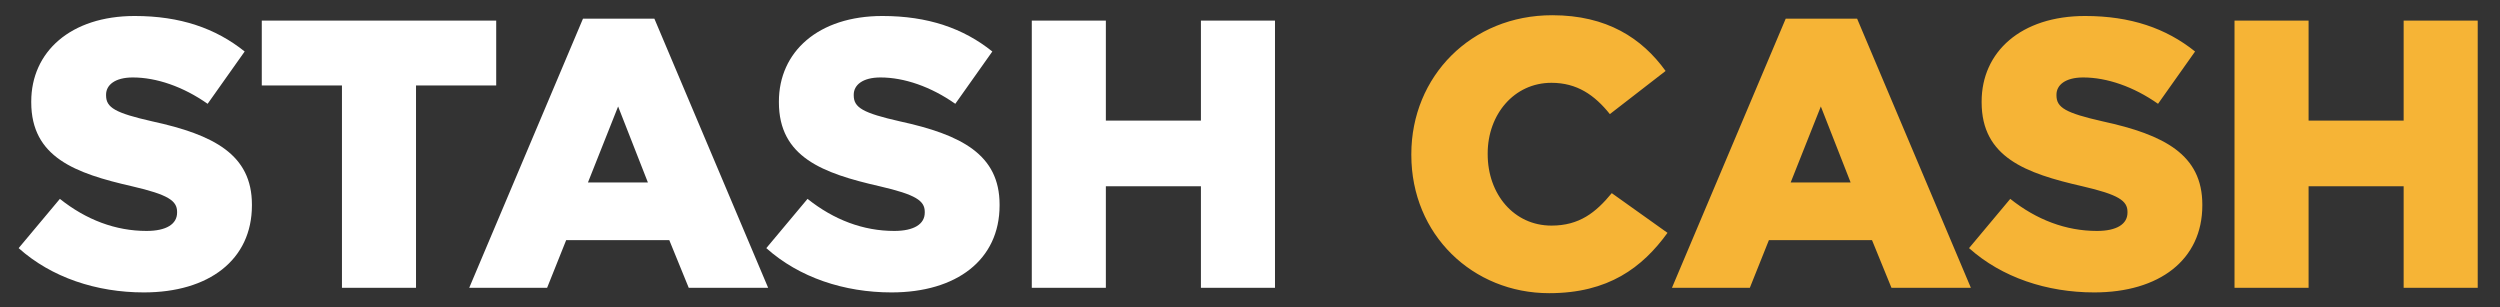 <?xml version="1.0" encoding="utf-8"?>
<svg xmlns="http://www.w3.org/2000/svg" fill="none" height="100%" overflow="visible" preserveAspectRatio="none" style="display: block;" viewBox="0 0 285 35" width="100%">
<rect x="0" y="0" width="285" height="35" fill="#333333" stroke="none"/>
<g id="STASH CASH 1">
<path d="M16.401 33.335C11.004 33.335 5.868 31.637 2.125 28.286L6.826 22.671C9.829 25.065 13.181 26.327 16.706 26.327C18.969 26.327 20.188 25.544 20.188 24.238V24.151C20.188 22.889 19.187 22.192 15.052 21.235C8.567 19.755 3.562 17.927 3.562 11.659V11.572C3.562 5.914 8.045 1.823 15.357 1.823C20.536 1.823 24.584 3.216 27.892 5.871L23.67 11.834C20.884 9.875 17.838 8.83 15.139 8.83C13.094 8.83 12.092 9.701 12.092 10.789V10.876C12.092 12.269 13.137 12.878 17.359 13.836C24.367 15.359 28.719 17.622 28.719 23.324V23.411C28.719 29.635 23.801 33.335 16.401 33.335ZM38.983 32.812V9.744H29.843V2.345H56.567V9.744H47.426V32.812H38.983ZM53.49 32.812L66.46 2.128H74.599L87.57 32.812H78.517L76.297 27.372H64.545L62.369 32.812H53.49ZM67.026 20.8H73.86L70.465 12.138L67.026 20.8ZM101.635 33.335C96.238 33.335 91.102 31.637 87.359 28.286L92.06 22.671C95.063 25.065 98.414 26.327 101.94 26.327C104.203 26.327 105.422 25.544 105.422 24.238V24.151C105.422 22.889 104.421 22.192 100.286 21.235C93.801 19.755 88.795 17.927 88.795 11.659V11.572C88.795 5.914 93.278 1.823 100.591 1.823C105.77 1.823 109.818 3.216 113.126 5.871L108.904 11.834C106.118 9.875 103.072 8.83 100.373 8.83C98.327 8.83 97.326 9.701 97.326 10.789V10.876C97.326 12.269 98.371 12.878 102.593 13.836C109.6 15.359 113.953 17.622 113.953 23.324V23.411C113.953 29.635 109.034 33.335 101.635 33.335ZM117.624 32.812V2.345H126.068V13.749H136.905V2.345H145.349V32.812H136.905V21.235H126.068V32.812H117.624Z" fill="white" id="Vector"/>
<path d="M176.603 33.422C167.898 33.422 160.891 26.762 160.891 17.666V17.579C160.891 8.7 167.724 1.736 176.951 1.736C183.175 1.736 187.18 4.347 189.878 8.09L183.524 13.009C181.783 10.832 179.78 9.44 176.864 9.44C172.599 9.44 169.596 13.052 169.596 17.492V17.579C169.596 22.149 172.599 25.718 176.864 25.718C180.042 25.718 181.913 24.238 183.741 22.018L190.096 26.545C187.223 30.506 183.35 33.422 176.603 33.422ZM190.601 32.812L203.572 2.127H211.711L224.681 32.812H215.628L213.408 27.372H201.656L199.48 32.812H190.601ZM204.137 20.8H210.971L207.576 12.138L204.137 20.8ZM238.747 33.335C233.35 33.335 228.214 31.637 224.471 28.286L229.17 22.671C232.173 25.065 235.525 26.327 239.051 26.327C241.315 26.327 242.533 25.544 242.533 24.238V24.151C242.533 22.889 241.531 22.192 237.397 21.235C230.911 19.755 225.906 17.927 225.906 11.659V11.572C225.906 5.914 230.39 1.823 237.701 1.823C242.881 1.823 246.928 3.216 250.238 5.871L246.016 11.834C243.229 9.875 240.182 8.83 237.485 8.83C235.439 8.83 234.437 9.701 234.437 10.789V10.876C234.437 12.269 235.483 12.878 239.705 13.836C246.711 15.359 251.065 17.622 251.065 23.324V23.411C251.065 29.635 246.145 33.335 238.747 33.335ZM254.735 32.812V2.345H263.179V13.749H274.016V2.345H282.46V32.812H274.016V21.235H263.179V32.812H254.735Z" fill="#F6B436" id="Vector_2"/>
</g>
</svg>